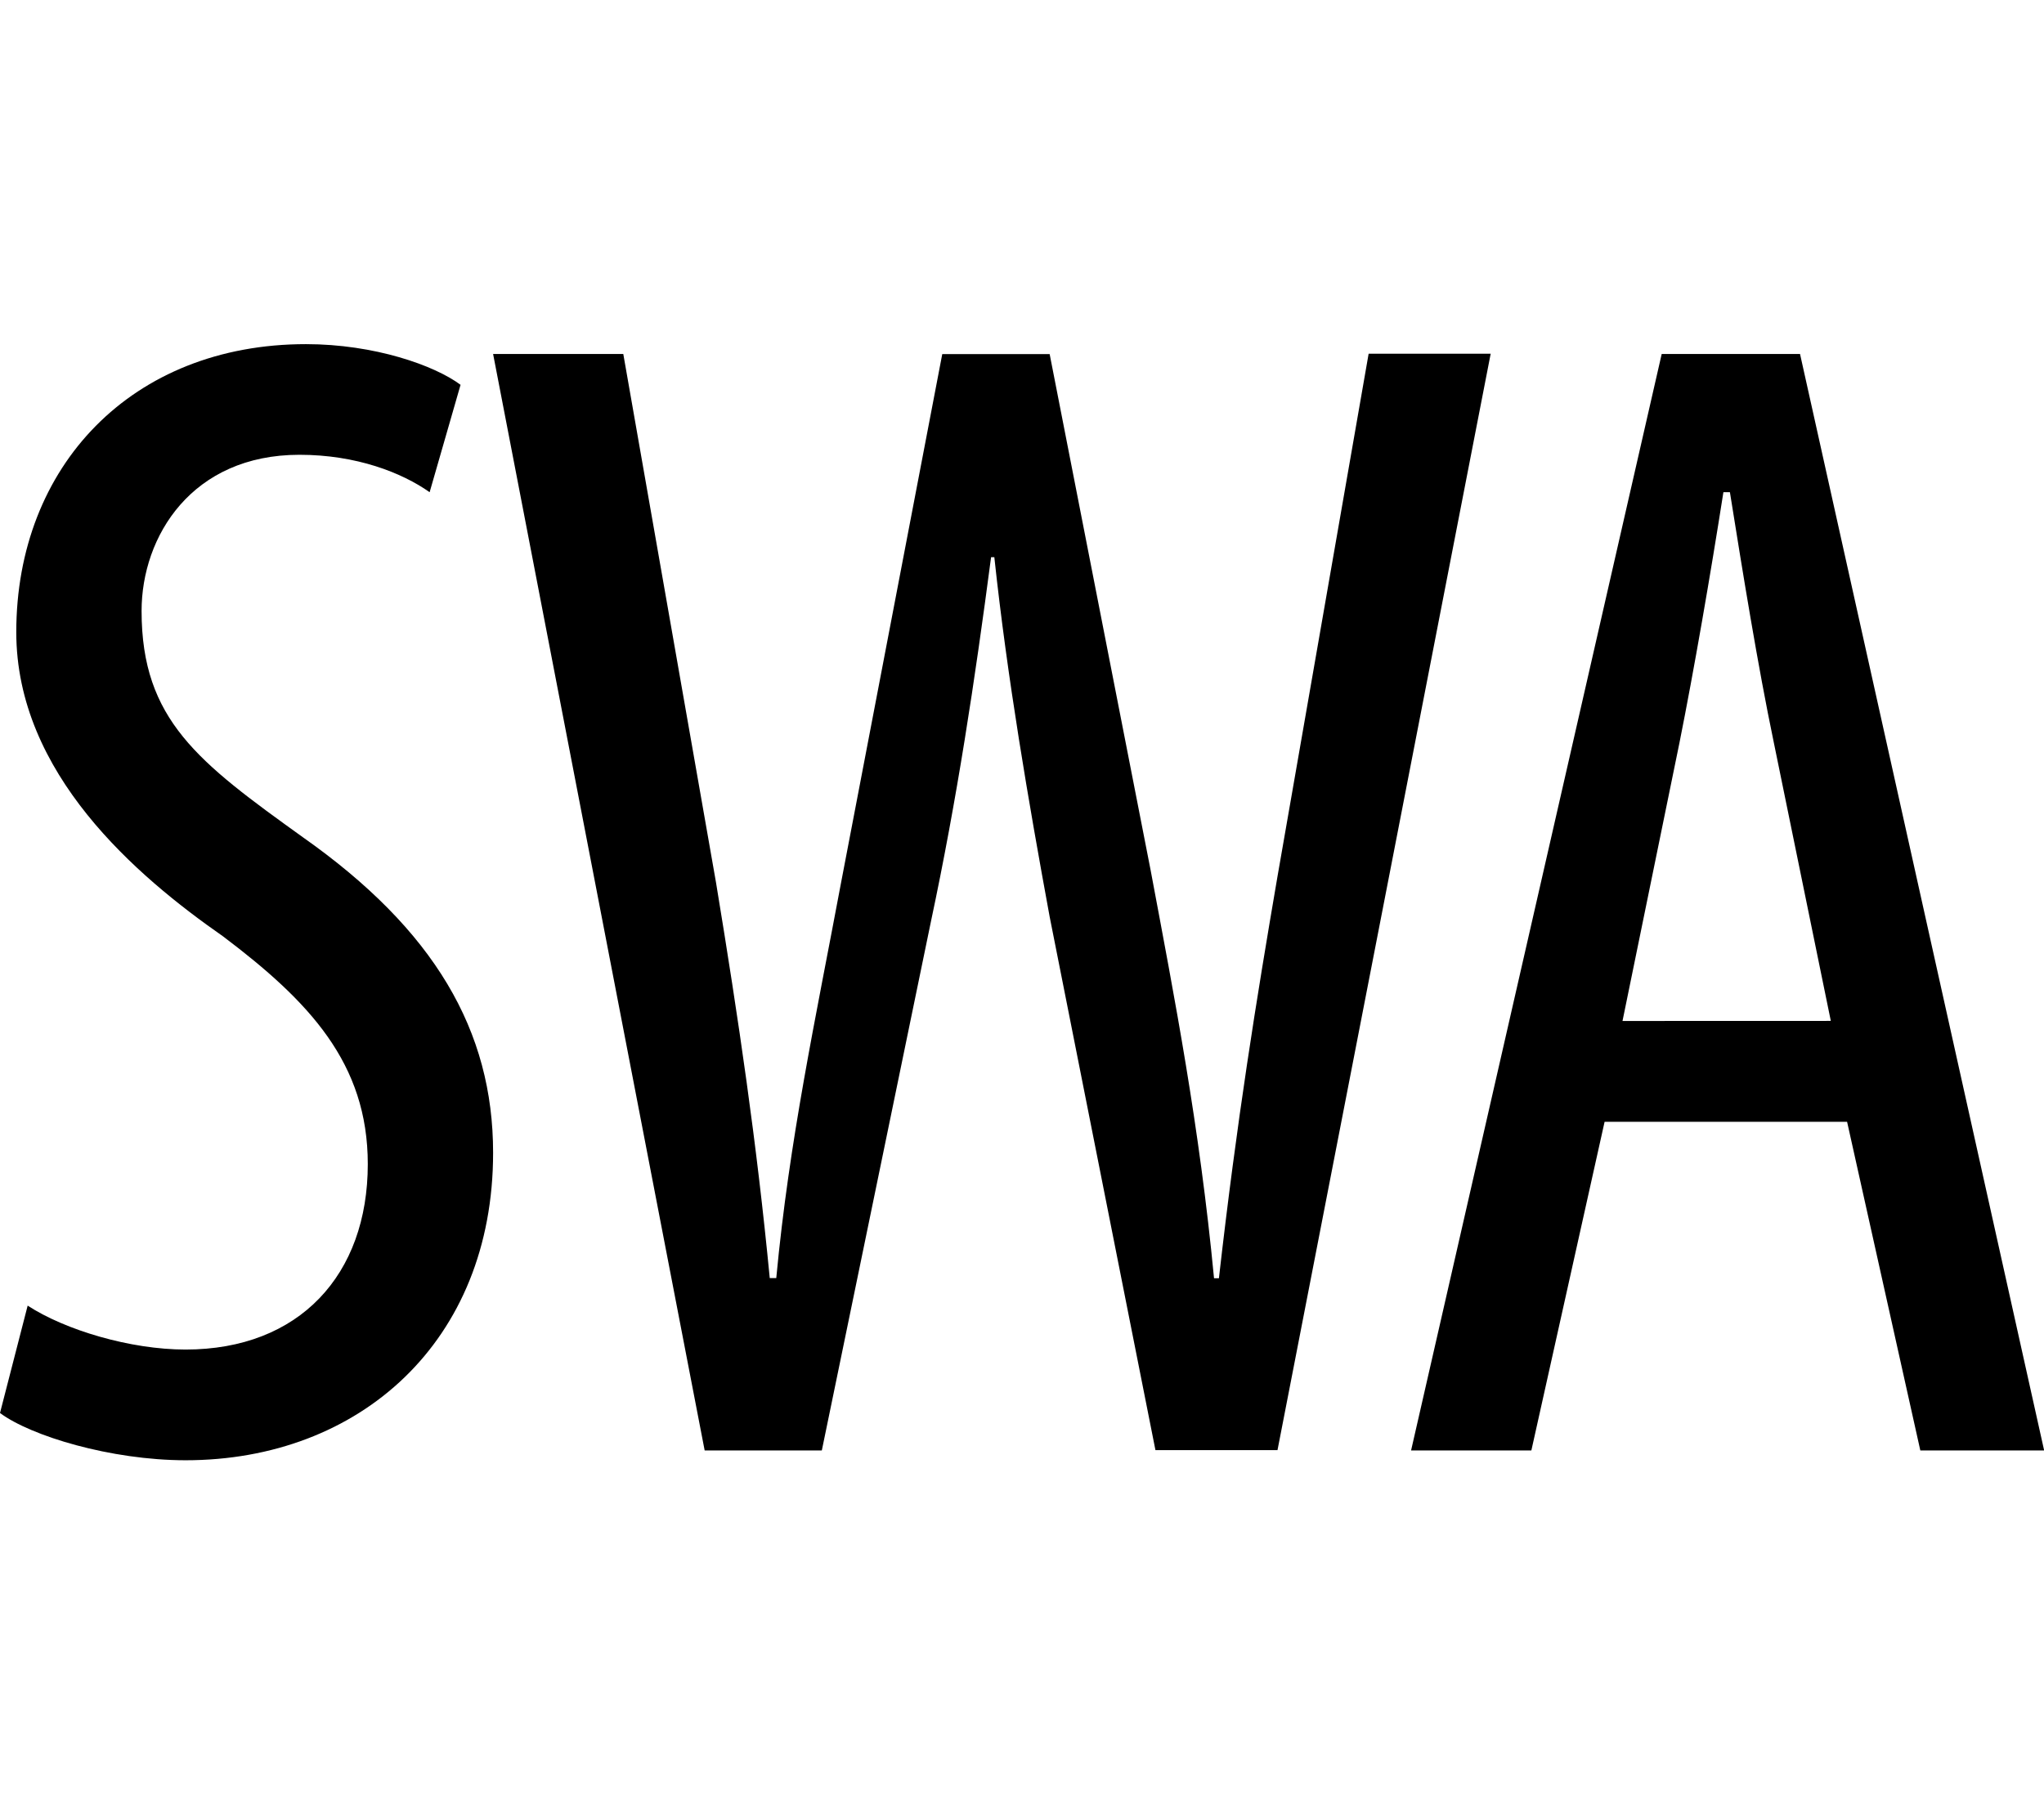 <svg xmlns="http://www.w3.org/2000/svg" viewBox="0 0 577.76 510.13"><defs><style>.cls-1{fill:none;}</style></defs><g id="Layer_2" data-name="Layer 2"><g id="Layer_1-2" data-name="Layer 1"><circle class="cls-1" cx="288.88" cy="255.06" r="255.06"/><path d="M7.82,369.14c10.58,6.9,29,12.42,44.62,12.42,32.2,0,51.52-21.16,51.52-52.44,0-28.52-16.56-46-40.94-64.4-24.38-17-58.42-46-58.42-86,0-46.92,32.66-81.42,81.88-81.42,19.32,0,36.34,6,43.7,11.5l-8.74,30.36c-7.82-5.52-20.7-10.58-36.8-10.58-30.36,0-44.62,23-44.62,44.16,0,30.82,16.1,42.78,45.54,63.94,37.26,26.22,53.82,54.74,53.82,89.24,0,53.36-37.72,86.94-86.94,86.94C31.28,412.84,8.74,406,0,399.5Z"/><path d="M199.18,410.08l-59.8-310h36.8l26.22,149.5c6.44,39.1,11.5,73.6,15.18,111.78h1.84c3.68-39.1,11-72.68,18.4-112.24l28.52-149H296.7l28.52,145.82c6.9,36.8,13.8,72.22,17.94,115.46h1.38c5.06-44.62,10.58-78.66,16.56-113.62L386.86,100h34.5l-60.26,310H326.6L296.7,259.2c-6-32.66-12-67.62-15.64-101.66h-.92c-4.6,35-9.66,68.54-17,103L232.3,410.08Z"/><path d="M453.56,317.16l-20.7,92.92h-34l70.84-310h39.1l69,310h-35l-20.7-92.92Zm63.94-28.52L501.4,210c-4.6-22.08-8.74-47.84-12.42-70.84h-1.84c-3.68,23.46-8.28,50.14-12.42,70.84l-16.1,78.66Z"/></g></g></svg>